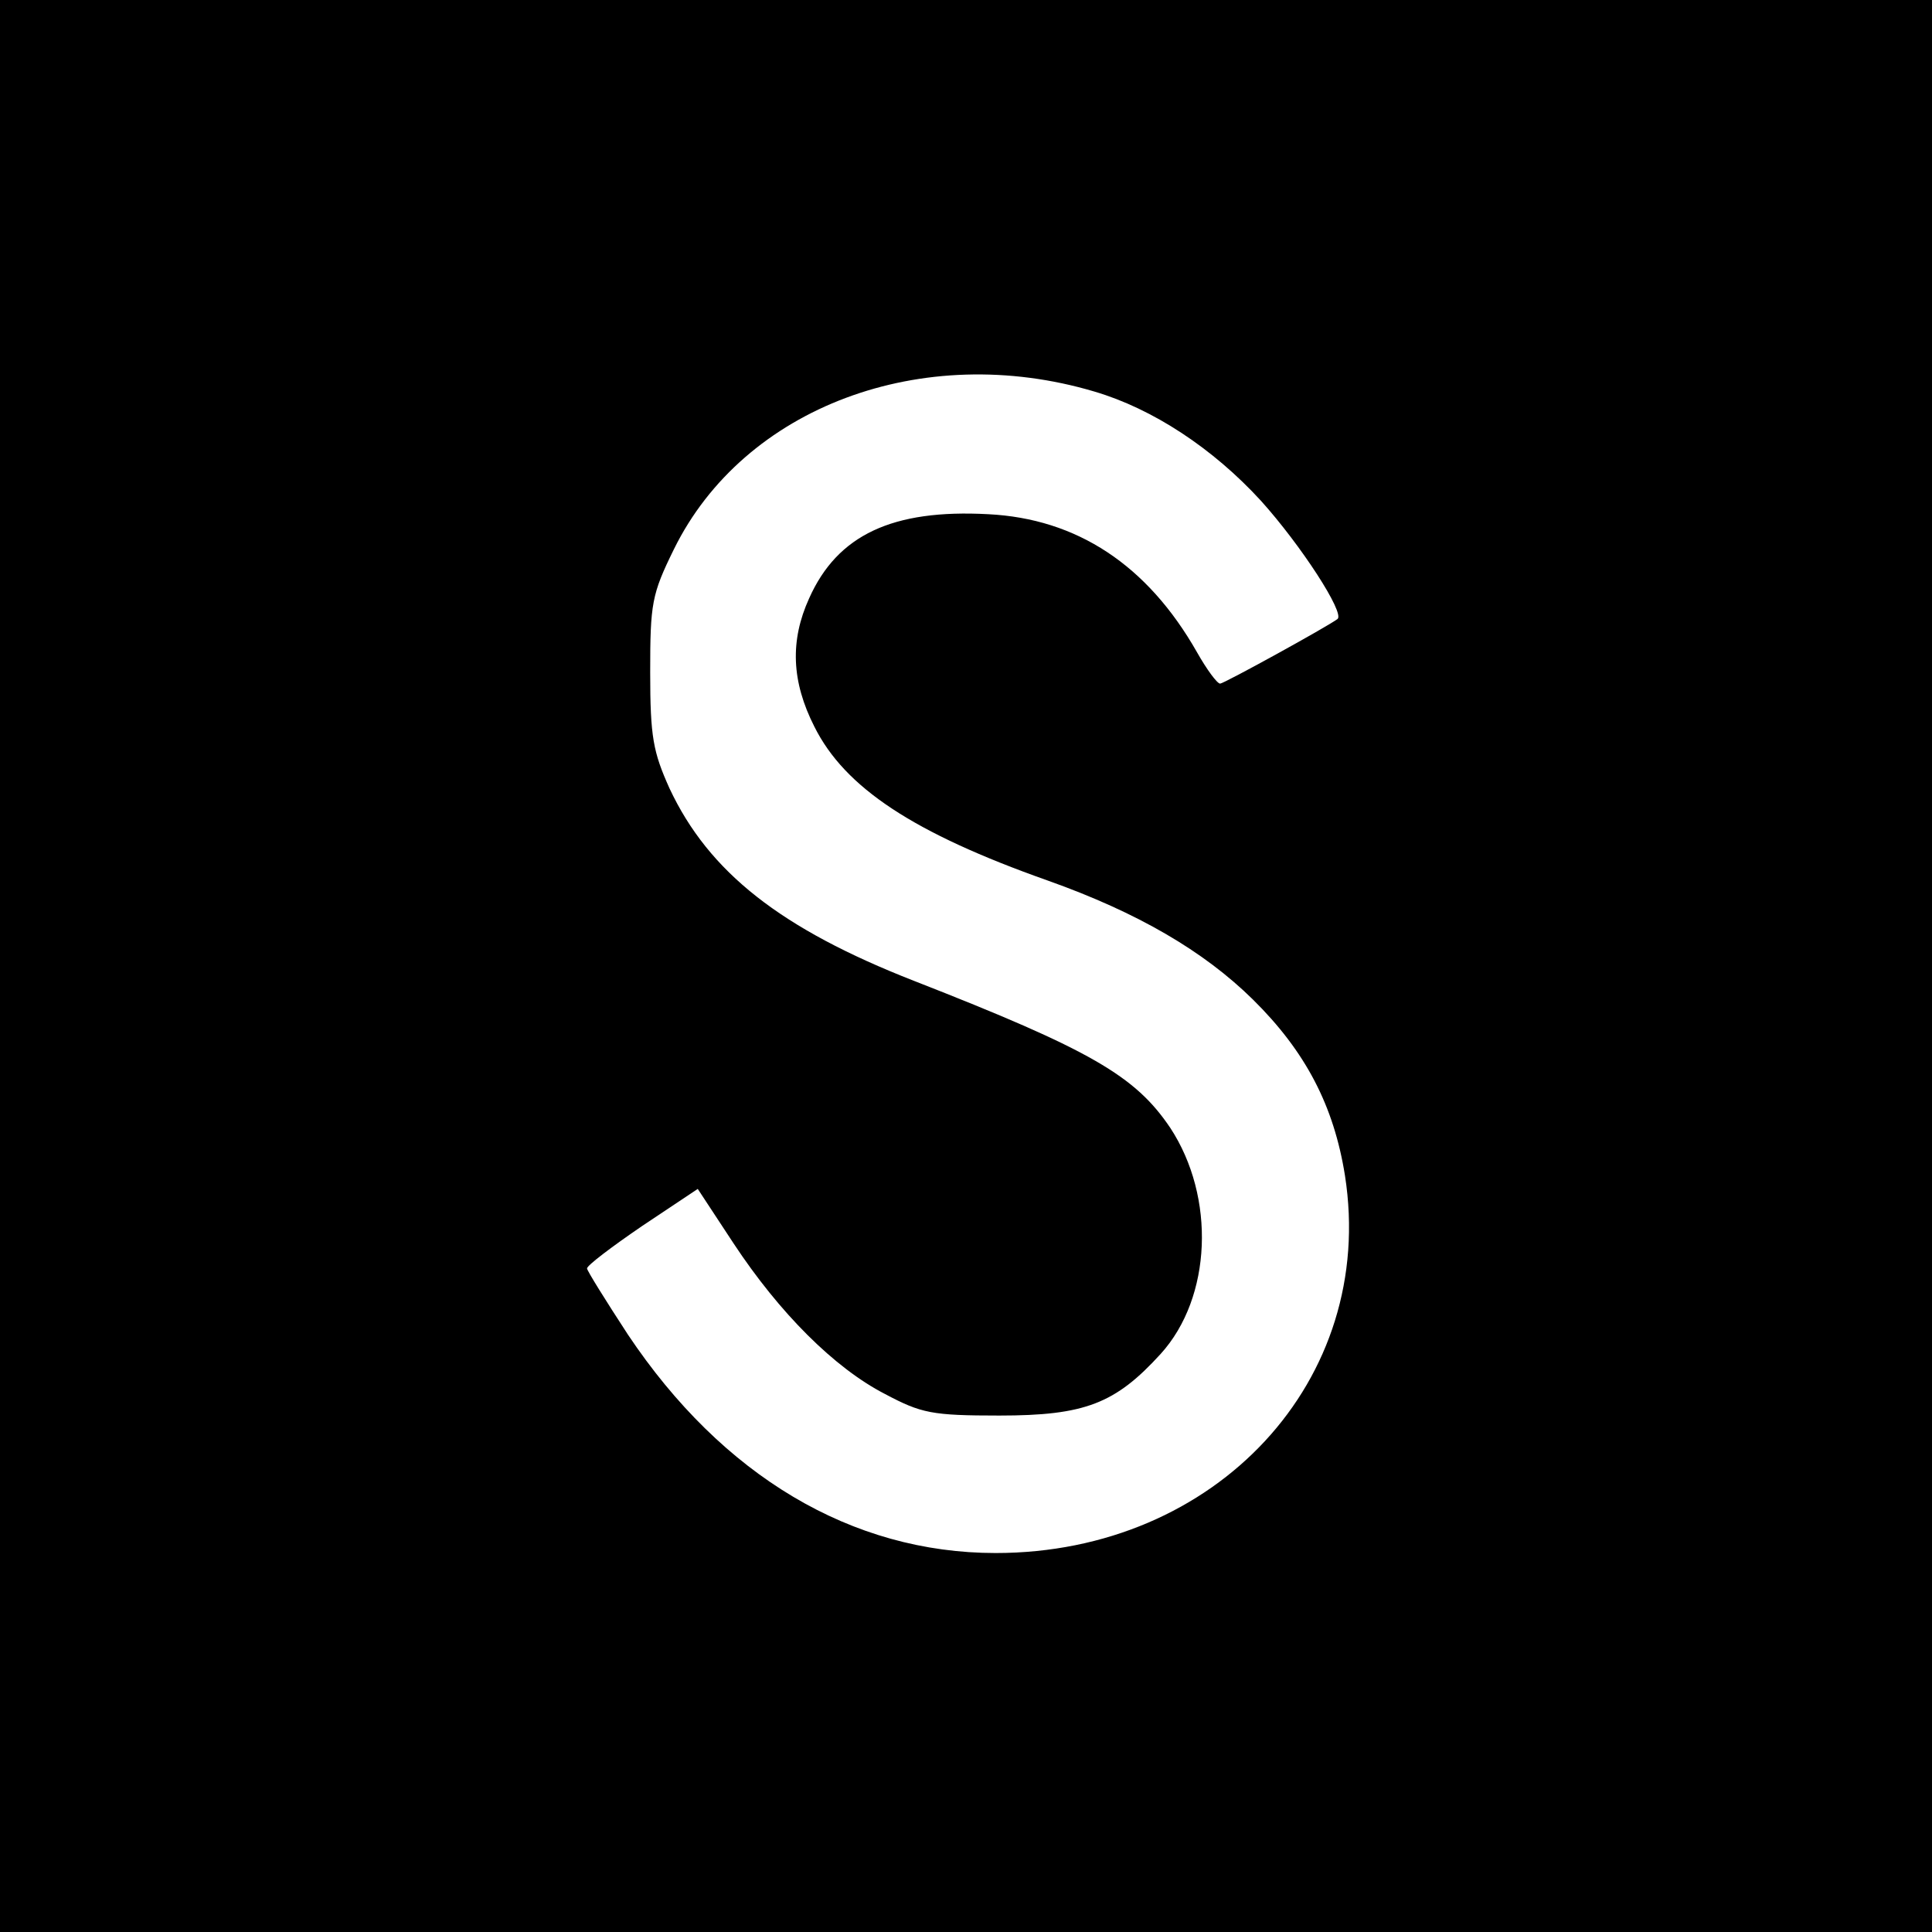 <?xml version="1.0" standalone="no"?>
<!DOCTYPE svg PUBLIC "-//W3C//DTD SVG 20010904//EN"
		"http://www.w3.org/TR/2001/REC-SVG-20010904/DTD/svg10.dtd">
<svg version="1.0" xmlns="http://www.w3.org/2000/svg"
	 width="260pt" height="260pt" viewBox="0 0 260 260"
	 preserveAspectRatio="xMidYMid meet">
	<g transform="translate(0,260) scale(0.1,-0.1)"
	   fill="#000000" stroke="none">
		<path d="M0 1300 l0 -1300 1300 0 1300 0 0 1300 0 1300 -1300 0 -1300 0 0
-1300z m1473 773 c78 -23 159 -76 224 -147 54 -60 113 -151 103 -159 -13 -10
-153 -87 -158 -87 -4 0 -18 19 -31 42 -67 118 -162 180 -281 186 -129 7 -203
-28 -241 -113 -26 -57 -24 -112 7 -173 41 -82 133 -143 314 -207 121 -43 210
-95 276 -160 71 -70 109 -143 124 -237 43 -275 -173 -508 -470 -508 -194 0
-368 104 -495 294 -30 46 -55 86 -55 89 0 4 33 29 74 57 l75 50 48 -73 c62
-94 136 -168 204 -203 49 -26 63 -29 154 -29 115 0 156 16 217 83 69 76 74
211 13 304 -47 70 -107 105 -345 198 -179 70 -276 146 -329 259 -22 49 -26 69
-26 156 0 93 2 105 32 166 94 191 334 281 566 212z"/>
	</g>
</svg>
